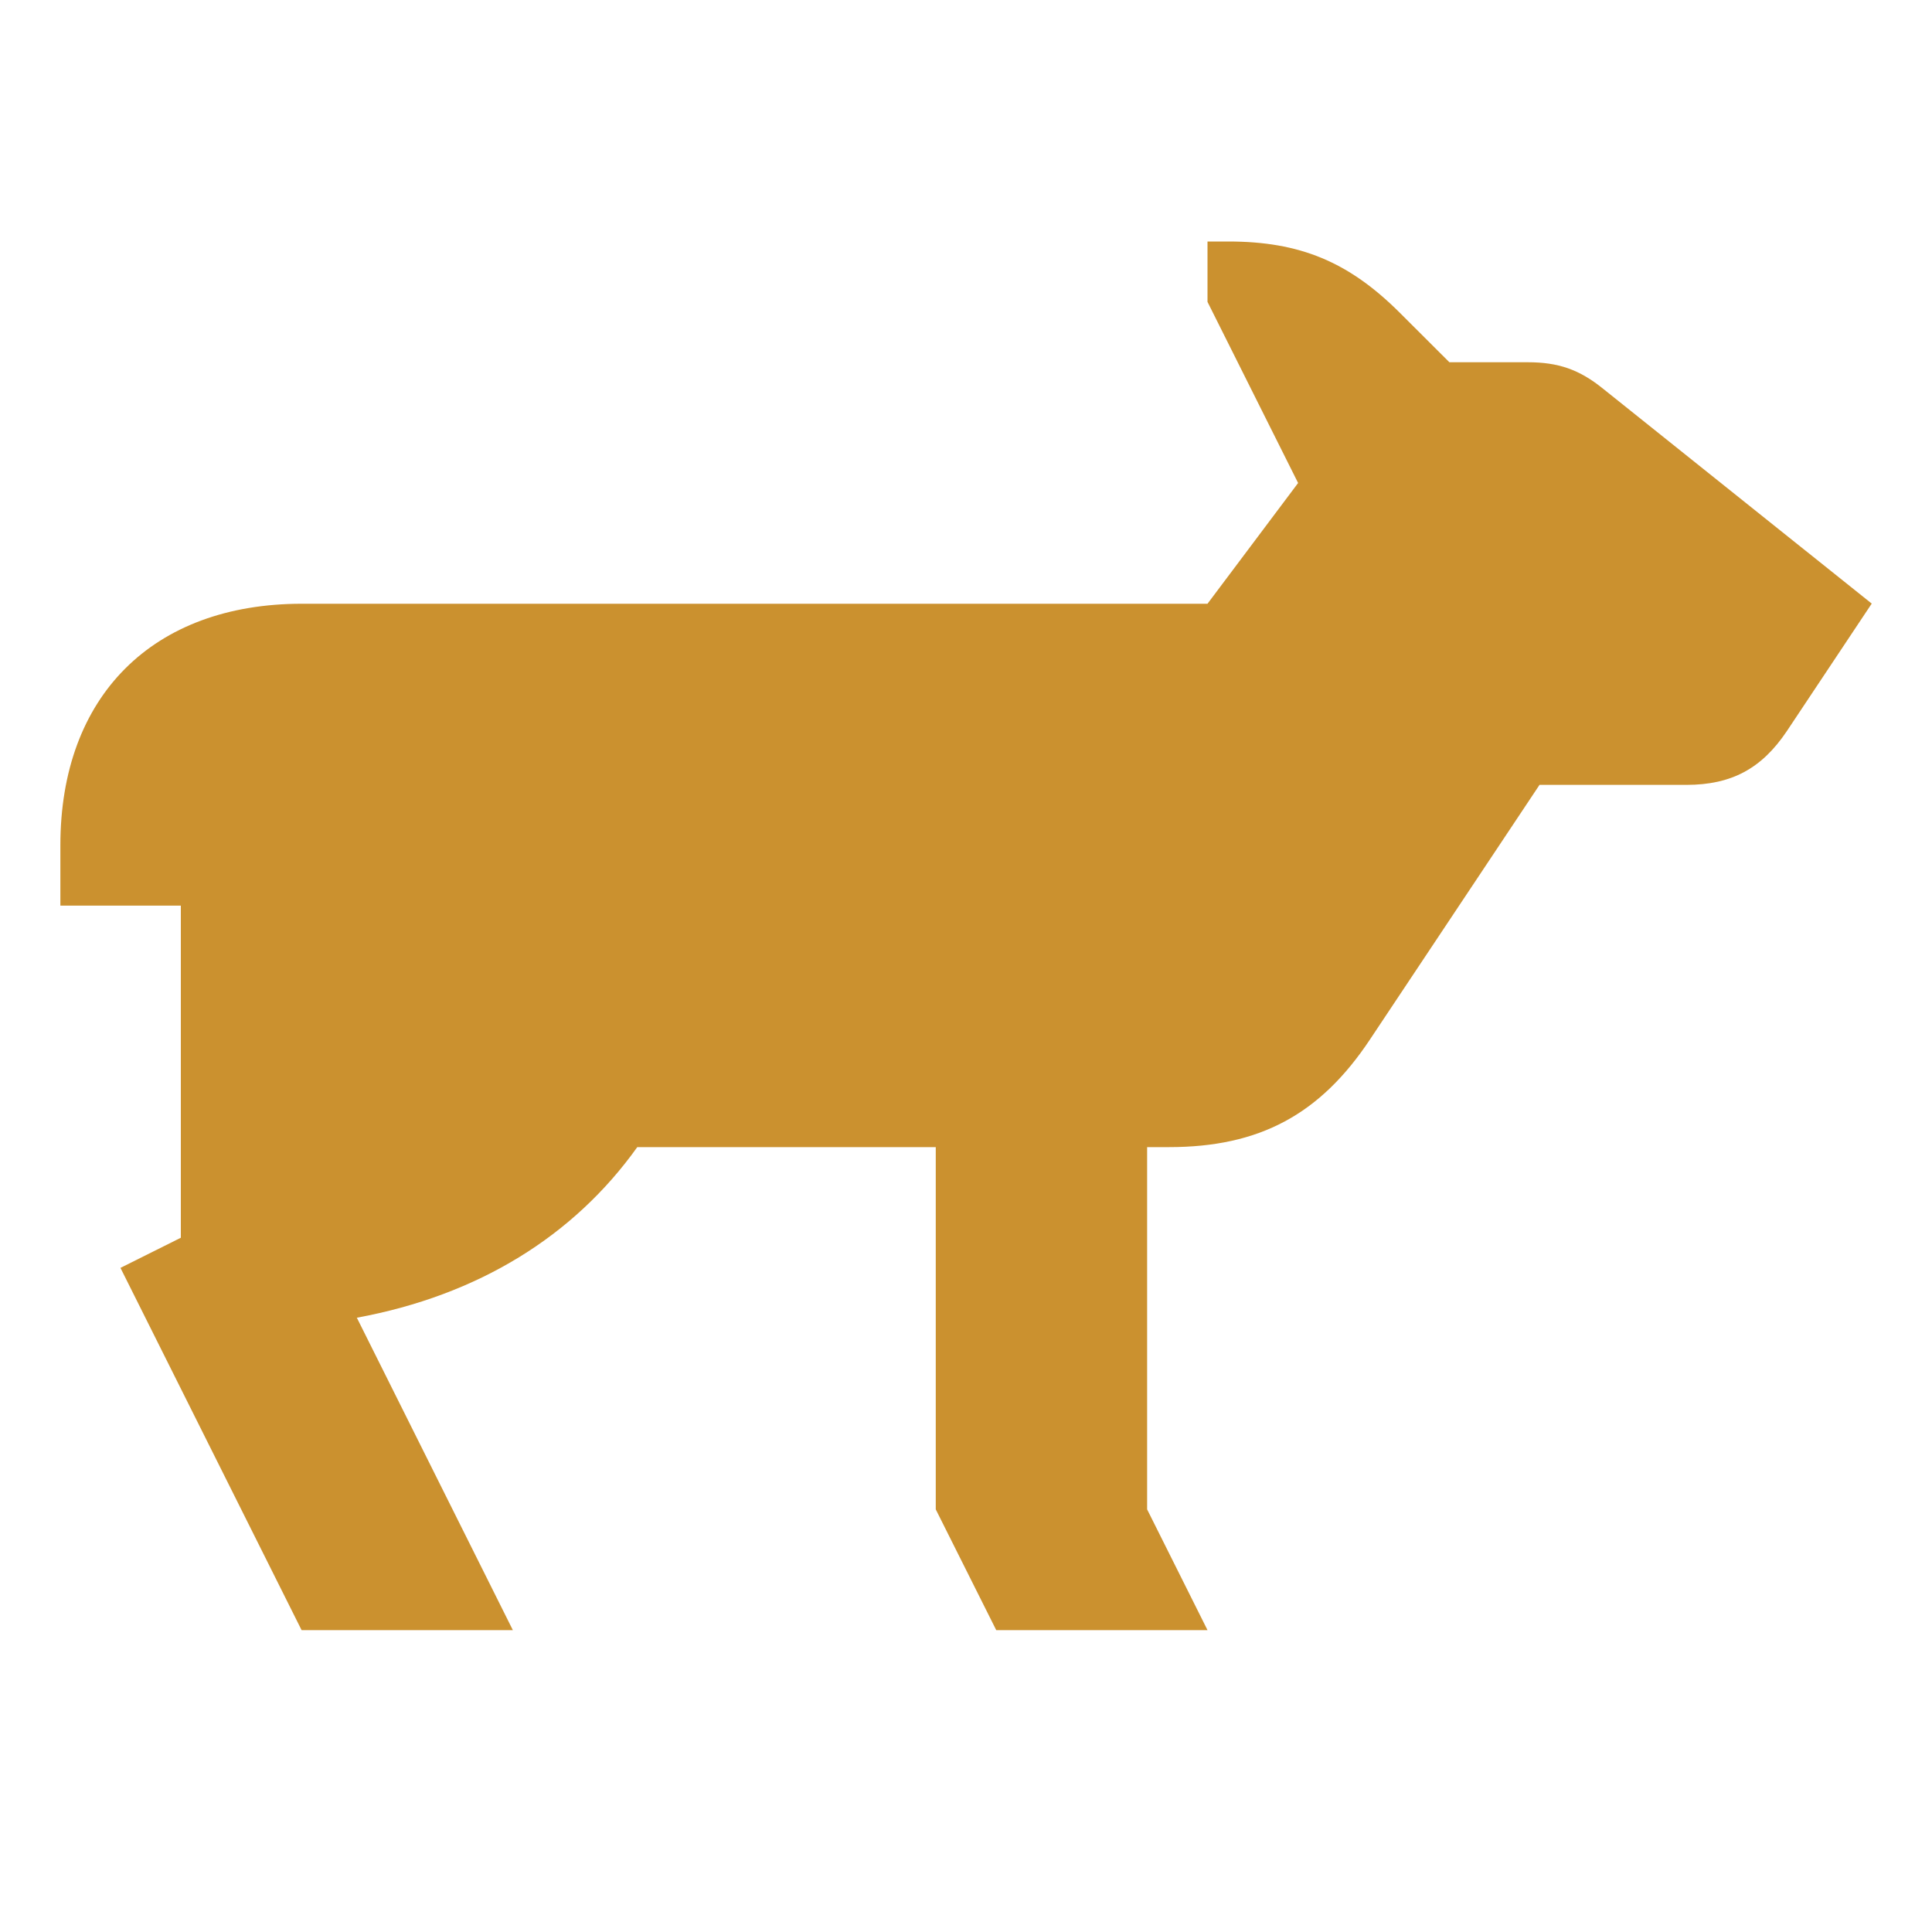 <svg xmlns="http://www.w3.org/2000/svg" viewBox="0 0 20 20" fill="#CB912F"><path d="m19.375 6.25-.878 1.319c-.26.387-.572.556-1.04.556h-1.52l-1.756 2.637c-.518.779-1.147 1.113-2.081 1.113h-.225v3.75l.625 1.25h-2.187l-.626-1.25v-3.75h-3.09c-.656.919-1.644 1.534-2.903 1.766l1.615 3.234H3.122l-1.875-3.75.625-.312V9.375H.625V8.75c0-1.544.956-2.5 2.5-2.5H12.5L13.438 5 12.5 3.125V2.5h.216c.74 0 1.243.21 1.768.731l.52.519h.812c.315 0 .534.075.78.275l2.782 2.225z" fill="#CB912F"></path></svg>